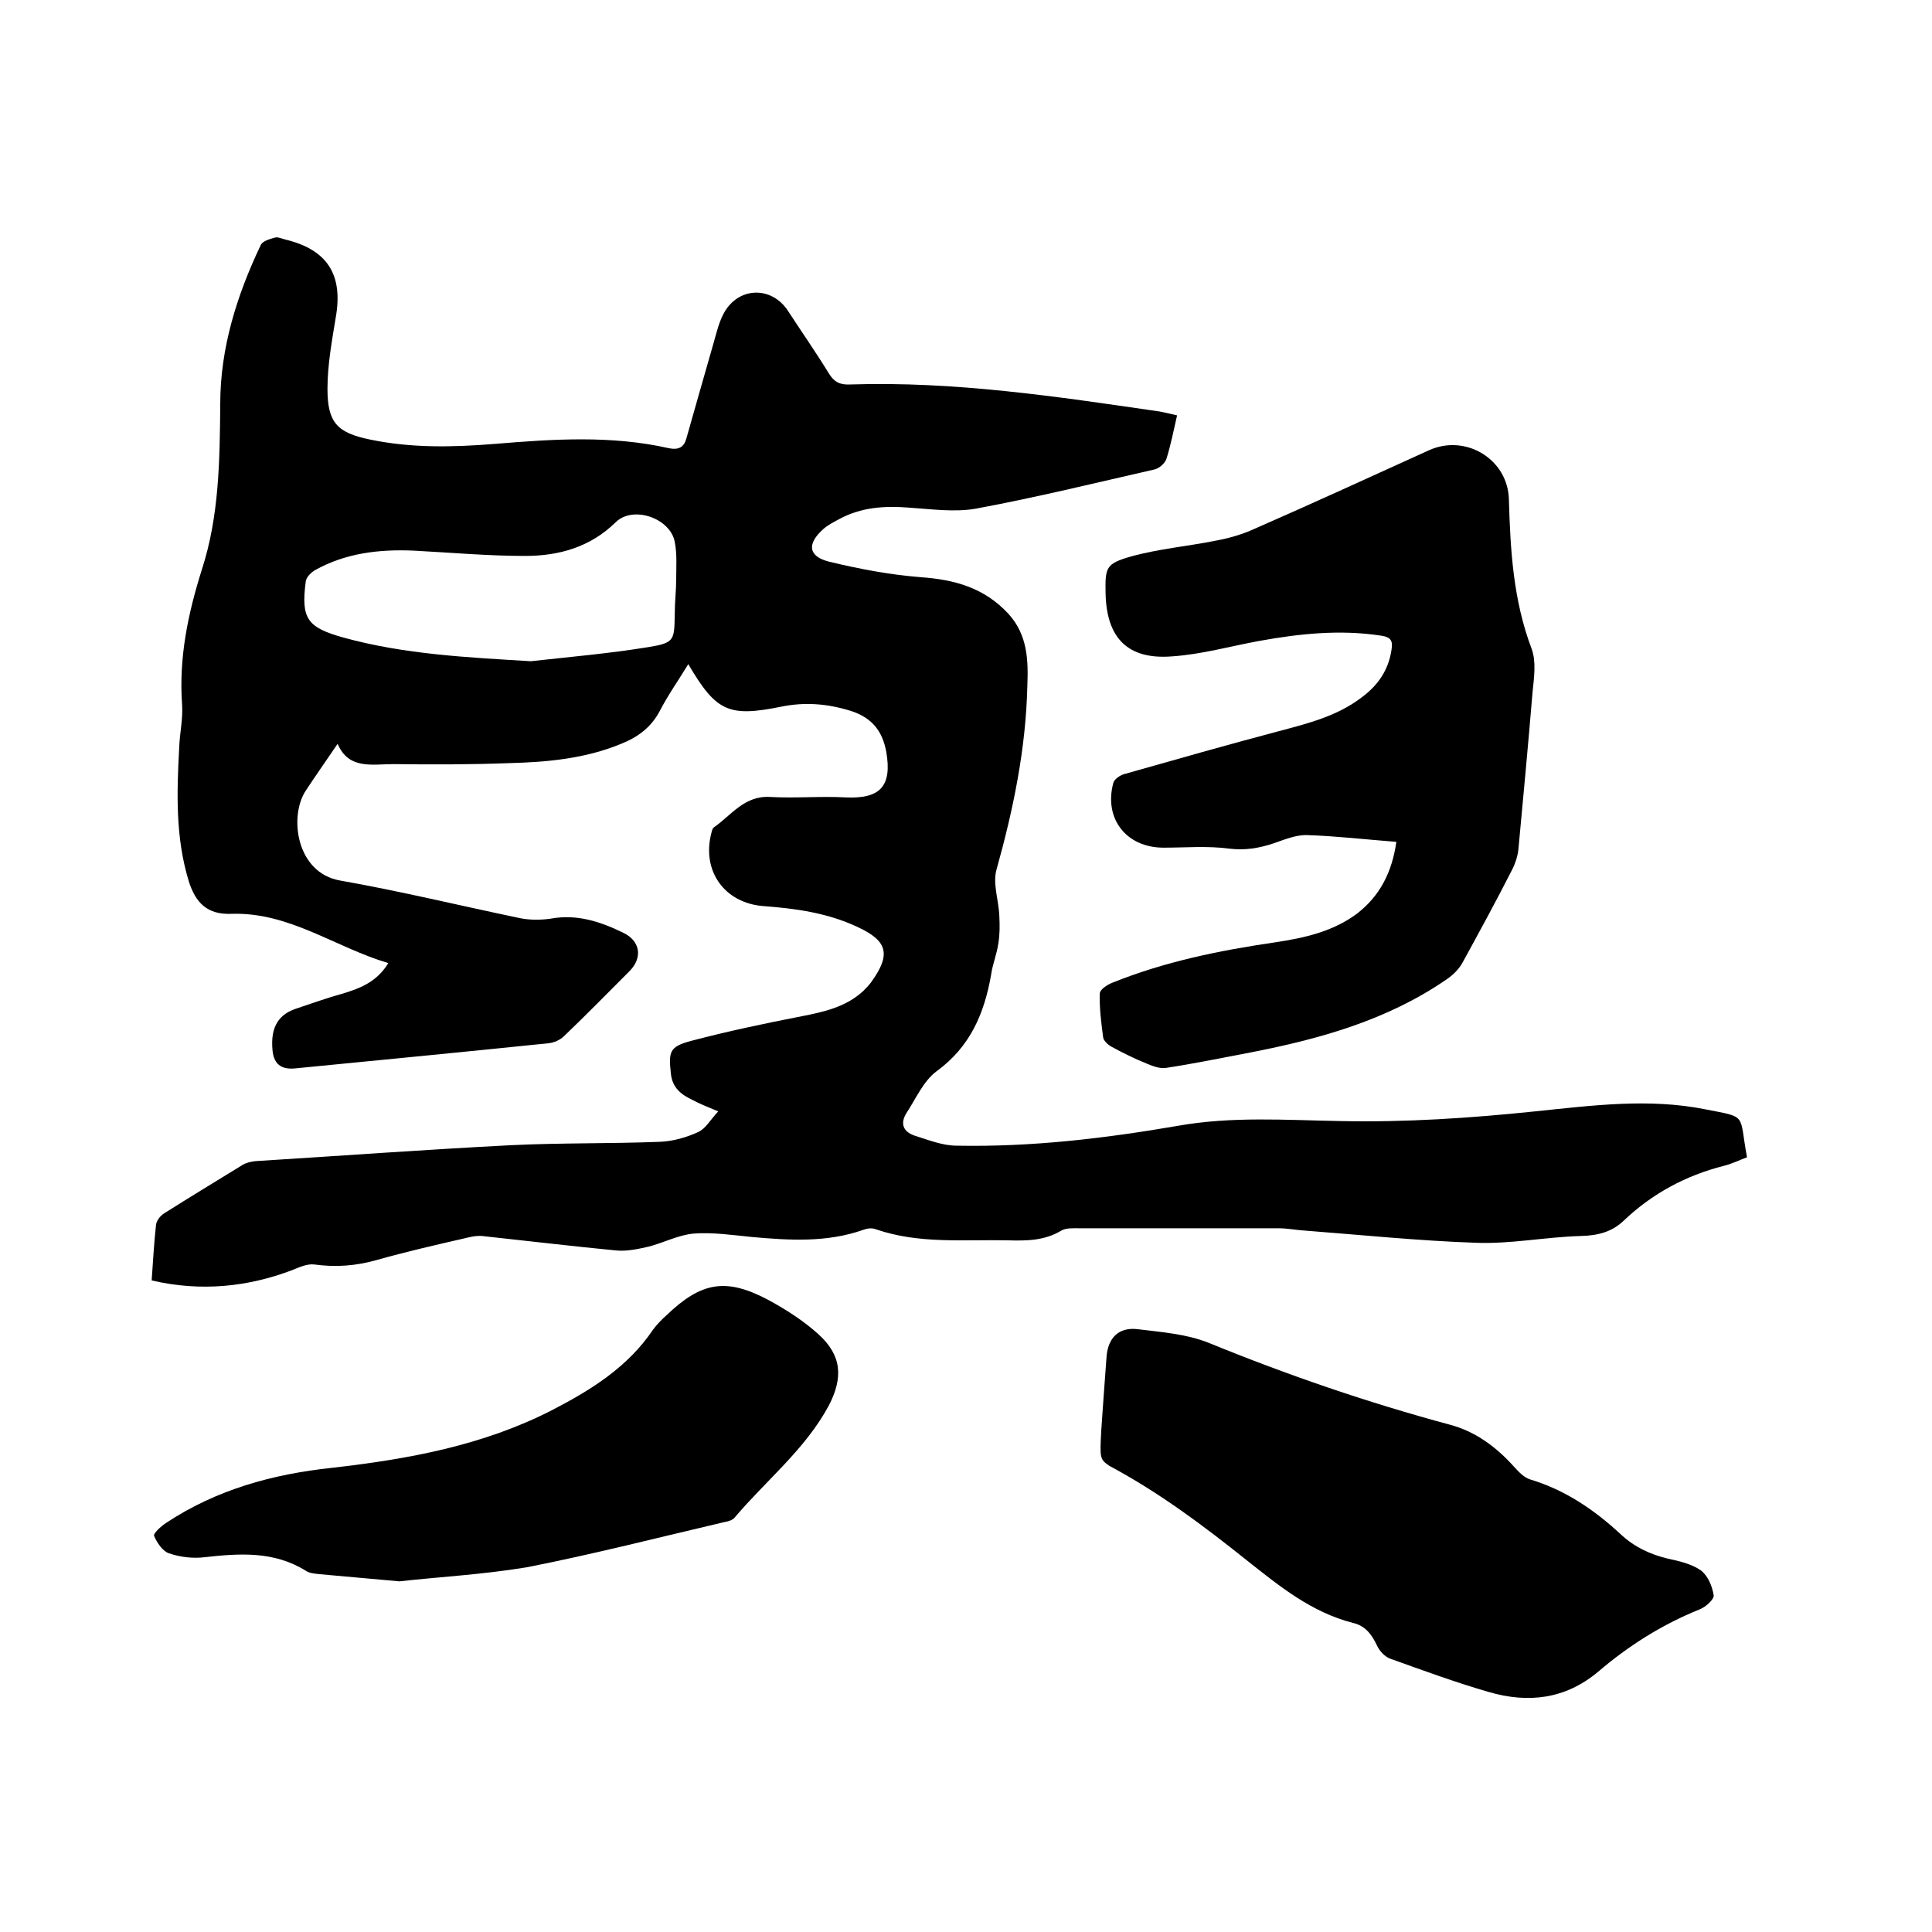 <svg enable-background="new 0 0 400 400" viewBox="0 0 400 400" xmlns="http://www.w3.org/2000/svg"><path d="m31.4 265.1c.3-4.2.5-7.9.9-11.5.1-.9.9-1.9 1.7-2.4 5.4-3.4 10.8-6.7 16.2-10 .8-.5 1.8-.7 2.7-.8 17.6-1.1 35.3-2.4 52.9-3.3 10.2-.5 20.5-.3 30.8-.7 2.7-.1 5.5-.9 7.9-2 1.6-.7 2.6-2.6 4.2-4.3-2.4-1-3.9-1.6-5.4-2.4-2.3-1.1-4.1-2.5-4.4-5.4-.5-4.6-.3-5.6 4.2-6.8 7.6-2 15.2-3.6 22.9-5.1 4.6-.9 9.1-1.9 12.7-5.2.6-.6 1.2-1.2 1.7-1.9 4.1-5.7 3.4-8.5-2.9-11.4-6.2-2.9-12.7-3.8-19.4-4.3-8.1-.6-12.9-7.3-10.8-15.2.1-.4.2-.9.5-1.1 3.6-2.5 6.3-6.6 11.6-6.3s10.6-.2 15.8.1c7.1.3 9.5-2.4 8.3-9.4-.8-4.4-3-7.1-7.3-8.5-4.8-1.5-9.5-1.9-14.4-.9-10.9 2.2-13.5 1.1-19.3-8.8-2 3.3-4.2 6.4-5.9 9.7-1.8 3.4-4.5 5.4-8 6.8-7.5 3.1-15.4 3.8-23.3 4-7.9.3-15.9.3-23.8.2-4.4 0-9.3 1.2-11.6-4.2-2.3 3.4-4.5 6.5-6.6 9.7-3.5 5.3-2 17 7.1 18.6 12.5 2.2 24.8 5.2 37.3 7.8 2 .4 4.2.4 6.3.1 5.4-1 10.3.6 15 2.9 3.6 1.7 4.1 5.2 1.3 8-4.5 4.5-8.9 9-13.5 13.4-.8.8-2.1 1.4-3.3 1.5-17.5 1.8-35 3.5-52.4 5.2-3 .3-4.5-1-4.7-4-.3-3.8.7-6.9 4.7-8.3 3.3-1.1 6.6-2.3 9.9-3.2 3.6-1.1 7-2.4 9.4-6.3-11.1-3.3-20.5-10.6-32.5-10.2-5 .2-7.4-2.3-8.8-6.7-2.8-9.1-2.5-18.4-2-27.7.1-3 .8-5.9.6-8.9-.7-9.7 1.2-18.8 4.1-28 3.6-11.1 3.7-22.7 3.8-34.3 0-11.5 3.4-22.4 8.4-32.9.4-.8 1.8-1.2 2.9-1.5.6-.2 1.4.2 2.2.4 8.7 2.1 12 7.3 10.4 16.2-.8 4.9-1.7 9.8-1.7 14.7 0 7 2 9.1 8.8 10.5 8.6 1.8 17.2 1.6 25.9.9 12-1 24.1-1.8 36 .9 2 .4 3.1-.2 3.6-2 1.9-6.7 3.8-13.4 5.7-20 .6-2.1 1.1-4.3 2.2-6.2 3.1-5.3 9.8-5.3 13.1-.3 2.8 4.3 5.8 8.6 8.5 13 1.1 1.8 2.3 2.4 4.4 2.3 21.6-.7 42.8 2.5 64.1 5.6 1.1.2 2.3.5 3.6.8-.7 3.1-1.3 6.1-2.2 9-.3.9-1.5 2-2.5 2.2-12.3 2.8-24.5 5.8-36.9 8.1-4.5.8-9.3.1-13.9-.2-5.1-.4-9.9-.1-14.5 2.4-1.1.6-2.3 1.2-3.2 2-3.5 3.1-3.2 5.7 1.2 6.8 6.2 1.5 12.6 2.7 18.9 3.2 7.1.5 13.2 2.2 18.2 7.6 4 4.4 4.1 9.7 3.9 14.9-.3 13-2.9 25.6-6.4 38.1-.8 2.9.5 6.4.6 9.6.1 1.9.1 3.8-.2 5.6-.3 2.2-1.2 4.3-1.5 6.5-1.4 8-4.3 14.9-11.3 20-2.7 2-4.3 5.7-6.2 8.6-1.4 2.2-.7 3.9 1.6 4.7 2.9.9 5.8 2.1 8.8 2.1 15.4.3 30.6-1.5 45.7-4.1 11.2-2 22.4-1.2 33.5-1 13.6.3 27-.6 40.5-2 11.7-1.2 23.6-2.8 35.4-.4 8.7 1.7 6.8.8 8.5 9.9-1.6.6-3.2 1.4-4.9 1.8-7.8 2-14.7 5.7-20.6 11.3-2.5 2.4-5.4 3.1-8.9 3.2-7.3.2-14.6 1.7-21.8 1.4-11.7-.4-23.4-1.6-35.1-2.5-1.9-.1-3.8-.5-5.7-.5-13.8 0-27.5 0-41.3 0-1.2 0-2.7-.1-3.7.5-3.5 2.1-7.2 2.1-11 2-9.2-.2-18.4.8-27.4-2.3-.7-.3-1.7-.2-2.5.1-7.6 2.7-15.4 2.2-23.2 1.5-4-.4-8.1-1-12-.7-3.2.3-6.2 1.9-9.3 2.7-2.2.5-4.5 1-6.7.8-9.3-.9-18.5-2-27.8-3-1.2-.1-2.5.2-3.7.5-6.1 1.4-12.2 2.8-18.2 4.5-4.3 1.2-8.4 1.5-12.8.9-1.5-.2-3.2.6-4.7 1.2-9 3.4-18.7 4.5-29 2.1zm78.5-128.2c8.1-.9 16.2-1.6 24.2-2.9 5.6-.9 5.5-1.4 5.6-6.9 0-2.4.3-4.9.3-7.3 0-2.5.2-5.1-.3-7.6-.9-4.9-8.6-7.6-12.2-4.1-5.3 5.2-11.8 7-18.8 7-7.7 0-15.4-.7-23.1-1.1-7.1-.3-14 .5-20.3 4-.9.5-1.9 1.5-2 2.4-1 7.7.3 9.5 7.8 11.6 12.7 3.5 25.7 4.1 38.8 4.9z"/><path d="m289.1 174.3c-6.4-.5-12.4-1.2-18.4-1.4-2.3-.1-4.7.9-7 1.7-3 1-5.9 1.5-9.2 1.1-4.5-.6-9.1-.2-13.6-.2-7.7 0-12.4-6-10.4-13.4.2-.8 1.5-1.7 2.5-1.9 10.6-3 21.1-6 31.7-8.8 6-1.6 12.1-3.1 17.2-7 3.4-2.5 5.6-5.7 6.2-9.9.3-1.8-.1-2.6-2.2-2.9-8.5-1.3-16.9-.4-25.2 1.1-6 1.1-12 2.8-18.1 3.2-9.1.7-13.5-3.8-13.7-13-.1-5.4 0-6.2 5.3-7.7 5.8-1.6 11.8-2.1 17.7-3.3 2.7-.5 5.4-1.3 7.8-2.4 12.1-5.3 24.1-10.8 36.2-16.3 7.6-3.4 16.3 1.9 16.5 10.2.3 10.5.9 20.9 4.7 30.9 1 2.7.5 6 .2 9-.9 10.8-1.9 21.5-2.9 32.2-.1 1.5-.6 3.1-1.3 4.5-3.3 6.5-6.8 12.9-10.3 19.3-.7 1.3-1.9 2.5-3.2 3.4-12.3 8.5-26.3 12.4-40.7 15.2-5.8 1.1-11.6 2.3-17.5 3.2-1.3.2-2.8-.4-4-.9-2.5-1-4.9-2.2-7.3-3.5-.7-.4-1.6-1.2-1.7-1.9-.4-3-.8-6.1-.7-9.1 0-.8 1.5-1.8 2.5-2.2 10.9-4.4 22.2-6.7 33.8-8.4 6-.9 11.9-2.2 16.9-5.9 4.8-3.7 7.3-8.6 8.2-14.9z"/><path d="m228 296.2c.3-4.5.7-9.9 1.1-15.3.3-3.9 2.5-6.2 6.5-5.7 4.9.6 10.1 1 14.6 2.8 16.4 6.7 33 12.4 50.1 17 5.2 1.4 9.5 4.6 13.1 8.6 1 1.1 2.1 2.3 3.4 2.7 7.3 2.2 13.3 6.3 18.8 11.4 2.8 2.6 6 4.1 9.7 5 2.4.5 4.9 1.1 6.8 2.4 1.5 1.1 2.4 3.3 2.7 5.2.1.8-1.6 2.4-2.9 2.9-7.7 3.1-14.7 7.5-21 12.9-6.8 5.7-14.5 6.6-22.7 4.2-6.9-2-13.7-4.5-20.4-6.9-1.1-.4-2.2-1.6-2.7-2.7-1.1-2.3-2.4-4.1-5-4.7-8.6-2.2-15.2-7.6-21.9-12.9-9-7.2-18.2-14.1-28.5-19.6-2-1.4-2-1.5-1.7-7.3z"/><path d="m82.7 327.4c-6.4-.6-11.5-1-16.7-1.5-.9-.1-2-.2-2.7-.7-6.6-4.1-13.7-3.6-20.9-2.8-2.4.3-5.1 0-7.4-.8-1.3-.4-2.5-2.2-3.1-3.6-.2-.5 1.4-2 2.5-2.7 10.4-6.9 22.1-10.1 34.3-11.4 15.8-1.8 31.3-4.6 45.7-12 8.1-4.2 15.6-8.9 20.8-16.6.8-1.1 1.8-2.1 2.8-3 7.2-6.9 12.3-7.8 21-3.2 3.7 2 7.3 4.3 10.4 7.1 4.9 4.4 5.2 9 2.2 14.8-4.9 9.1-13 15.5-19.5 23.2-.4.5-1.3.8-2 .9-13.7 3.2-27.3 6.7-41.1 9.4-9.1 1.5-18.3 2-26.3 2.9z"/></svg>